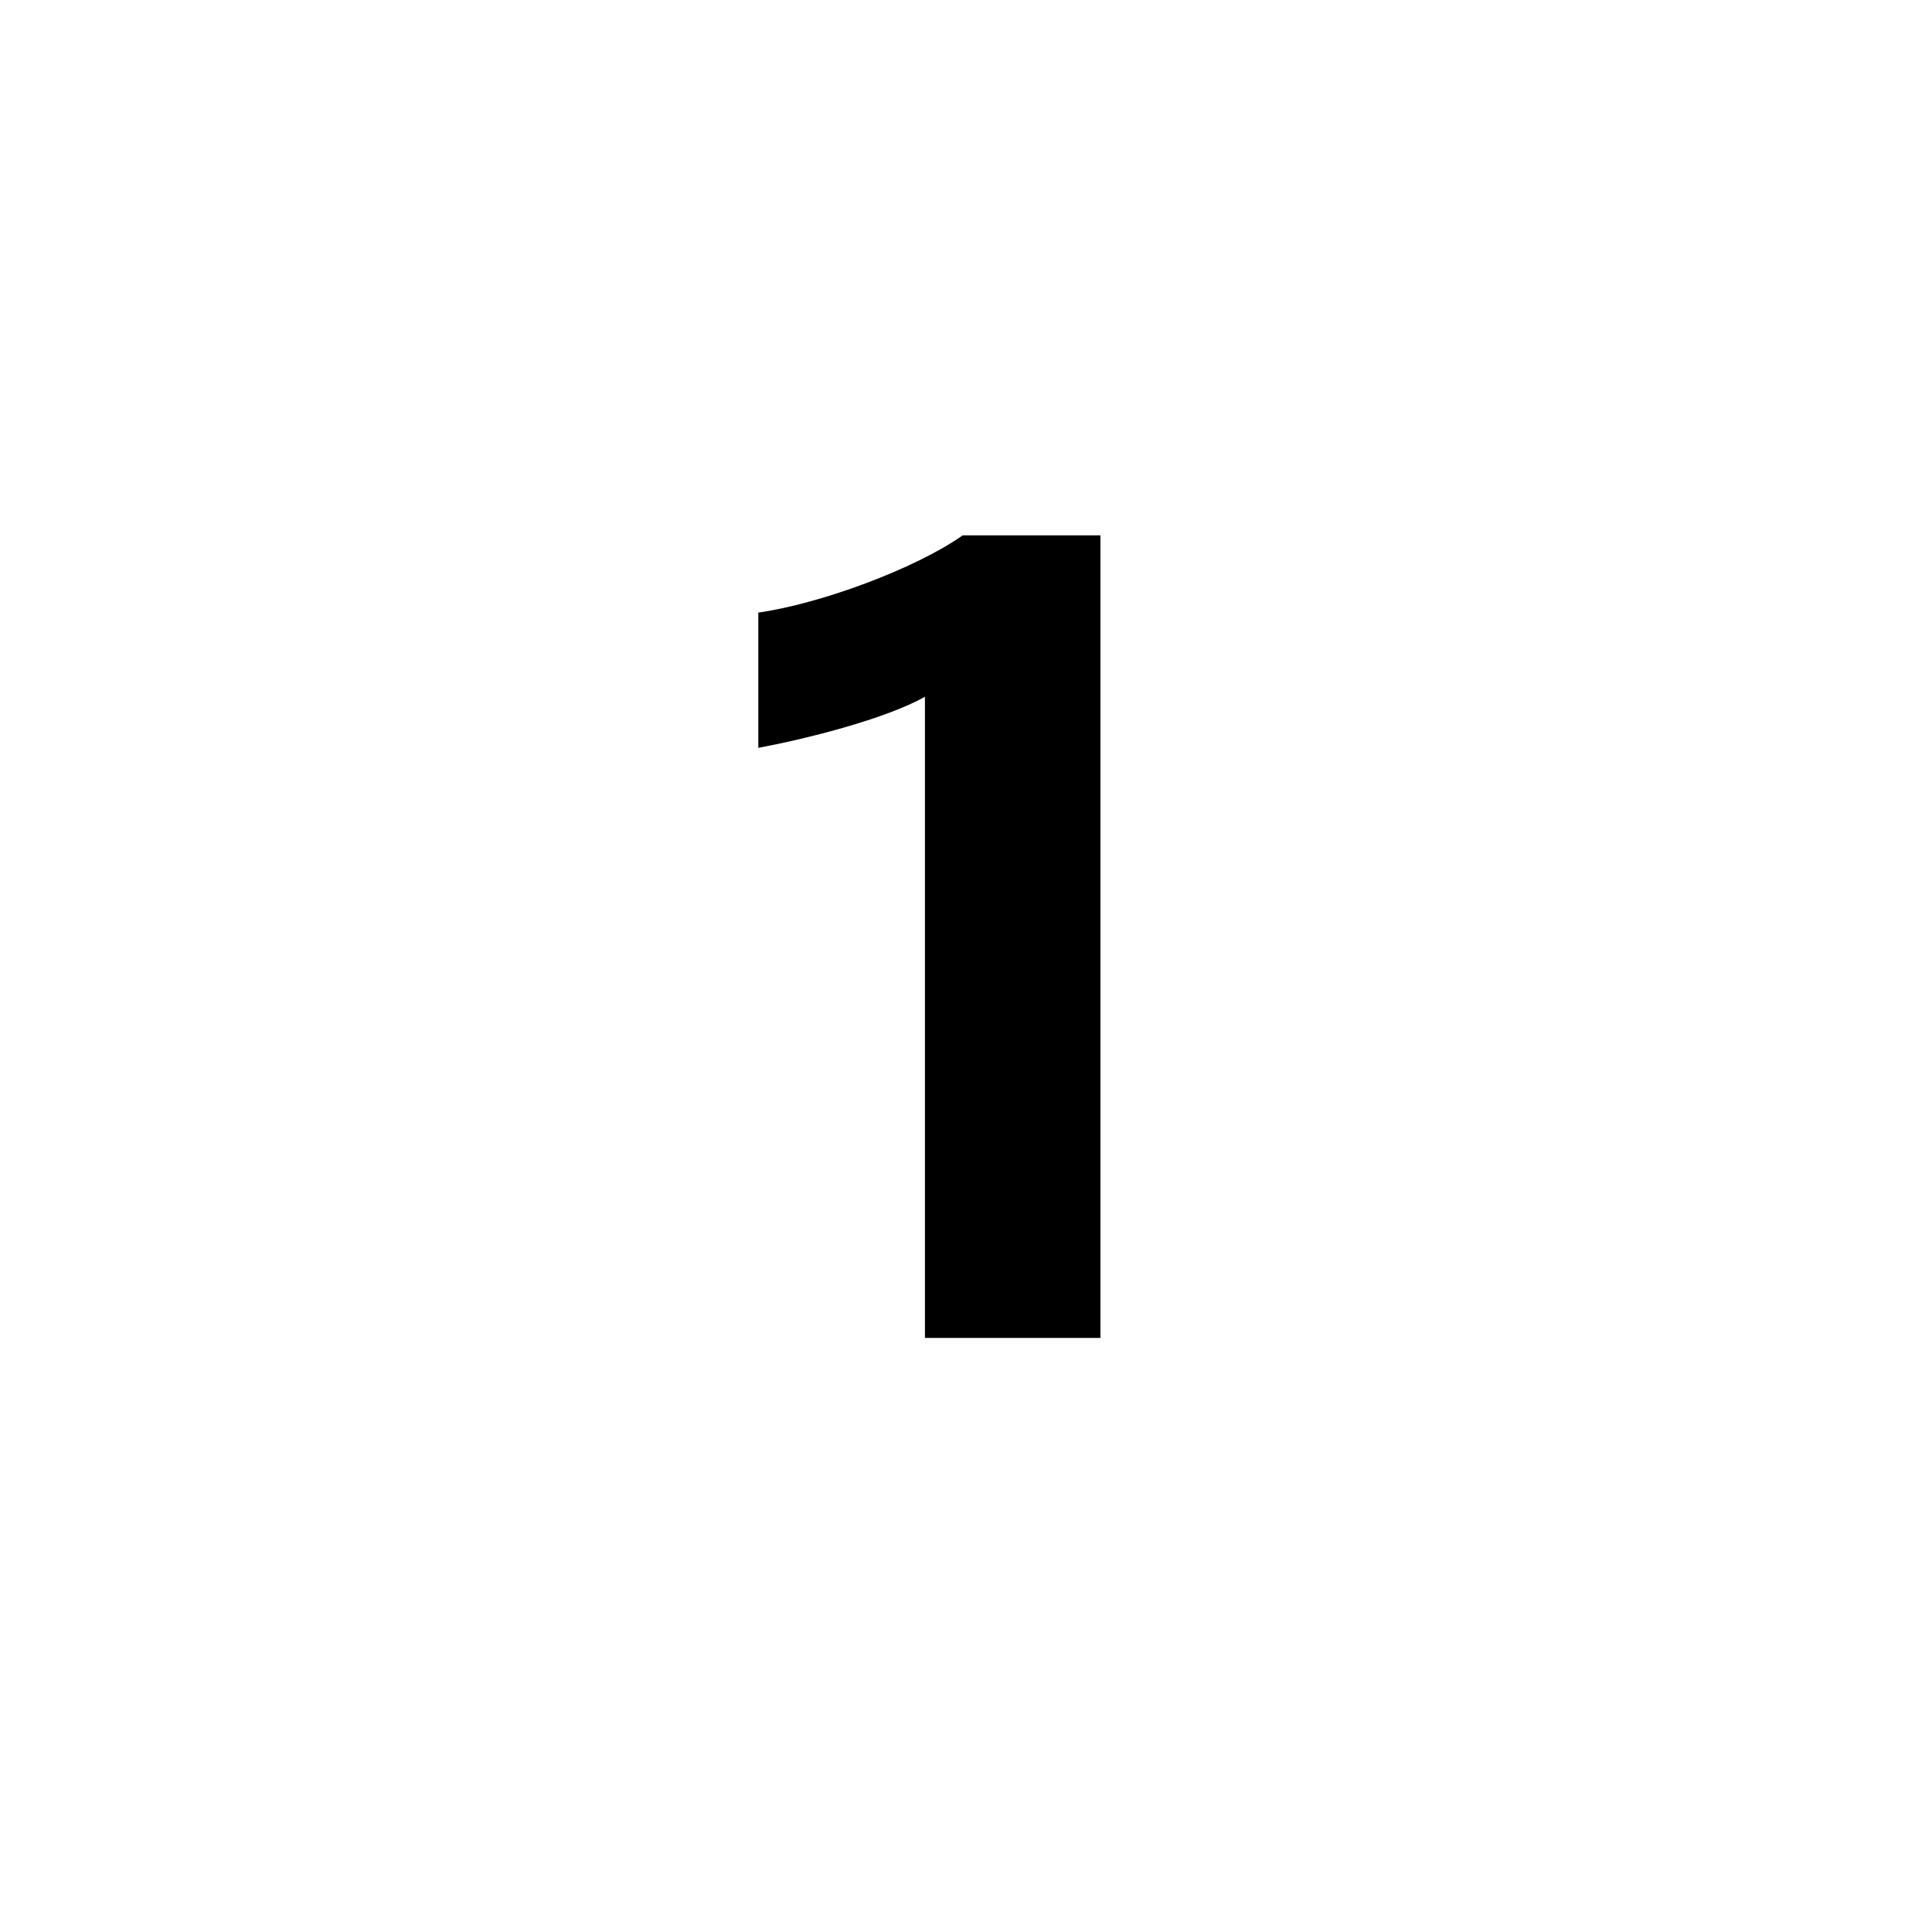 <?xml version="1.0" encoding="UTF-8"?>
<svg id="Ebene_1" data-name="Ebene 1" xmlns="http://www.w3.org/2000/svg" width="24" height="24" viewBox="0 0 24 24">
  <defs>
    <style>
      .cls-1 {
        stroke-width: 0px;
      }
    </style>
  </defs>
  <path class="cls-1" d="M11.5,8.65c-.51.29-1.54.54-2.08.64v-1.68c.77-.11,1.94-.54,2.54-.96h1.71v9.97h-2.18v-7.97Z"/>
</svg>